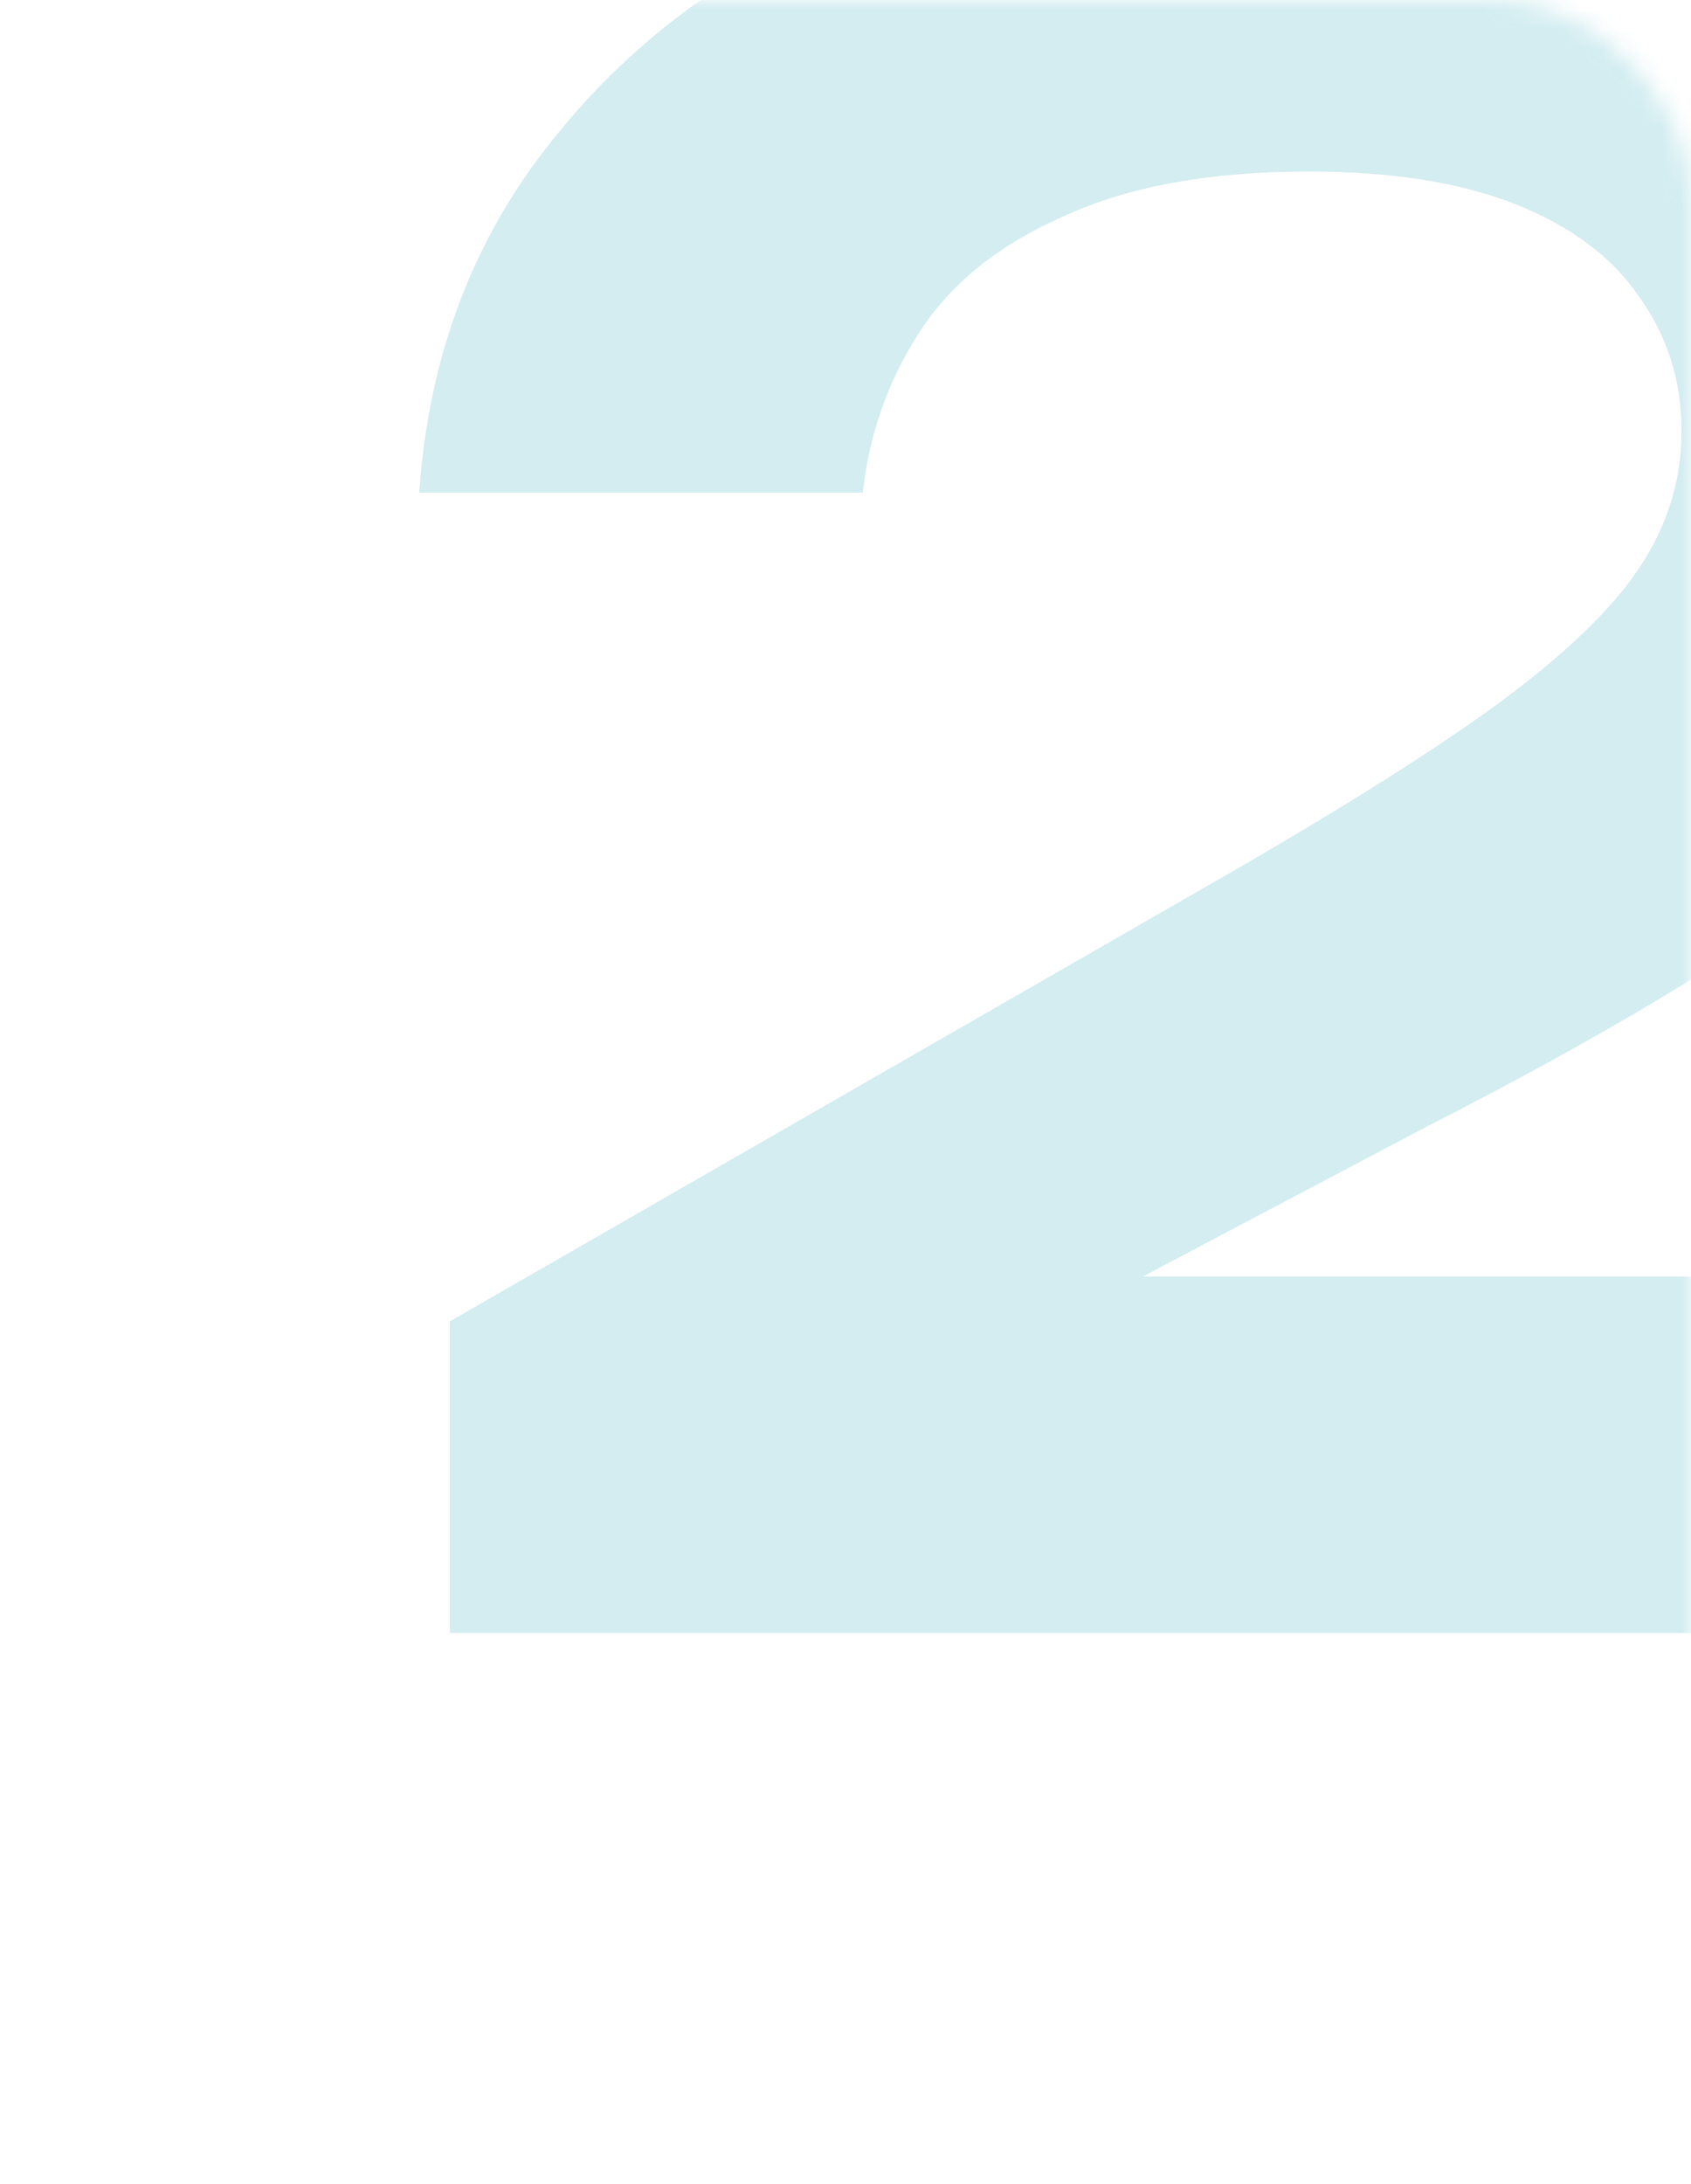 <?xml version="1.0" encoding="UTF-8"?> <svg xmlns="http://www.w3.org/2000/svg" width="86" height="111" viewBox="0 0 86 111" fill="none"><mask id="mask0_2155_18935" style="mask-type:alpha" maskUnits="userSpaceOnUse" x="0" y="0" width="86" height="111"><rect width="86" height="111" rx="10" fill="white"></rect></mask><g mask="url(#mask0_2155_18935)"><path opacity="0.3" d="M21.32 25.04C21.8 18.08 24.08 12.08 28.16 7.04C32.24 1.92 37.64 -2 44.36 -4.72C51.16 -7.52 58.84 -8.92 67.4 -8.92C75.56 -8.92 82.68 -7.68 88.76 -5.2C94.92 -2.72 99.68 0.76 103.04 5.24C106.48 9.72 108.2 14.88 108.2 20.72C108.2 25.28 107 29.52 104.6 33.44C102.2 37.28 98.4 41.12 93.2 44.96C88 48.8 81.16 52.88 72.68 57.2L46.76 70.88L45.44 64.88H110.72V83H22.88V67.16L61.52 44.96C67.68 41.44 72.48 38.44 75.92 35.96C79.44 33.4 81.92 31.04 83.36 28.88C84.8 26.72 85.52 24.4 85.52 21.92C85.52 19.36 84.8 17.08 83.36 15.08C82 13.08 79.92 11.52 77.12 10.4C74.32 9.28 70.8 8.72 66.56 8.72C61.52 8.72 57.36 9.48 54.08 11C50.8 12.44 48.36 14.4 46.76 16.88C45.16 19.36 44.2 22.08 43.88 25.04H21.32Z" fill="#0E9EB2" fill-opacity="0.6"></path></g></svg> 